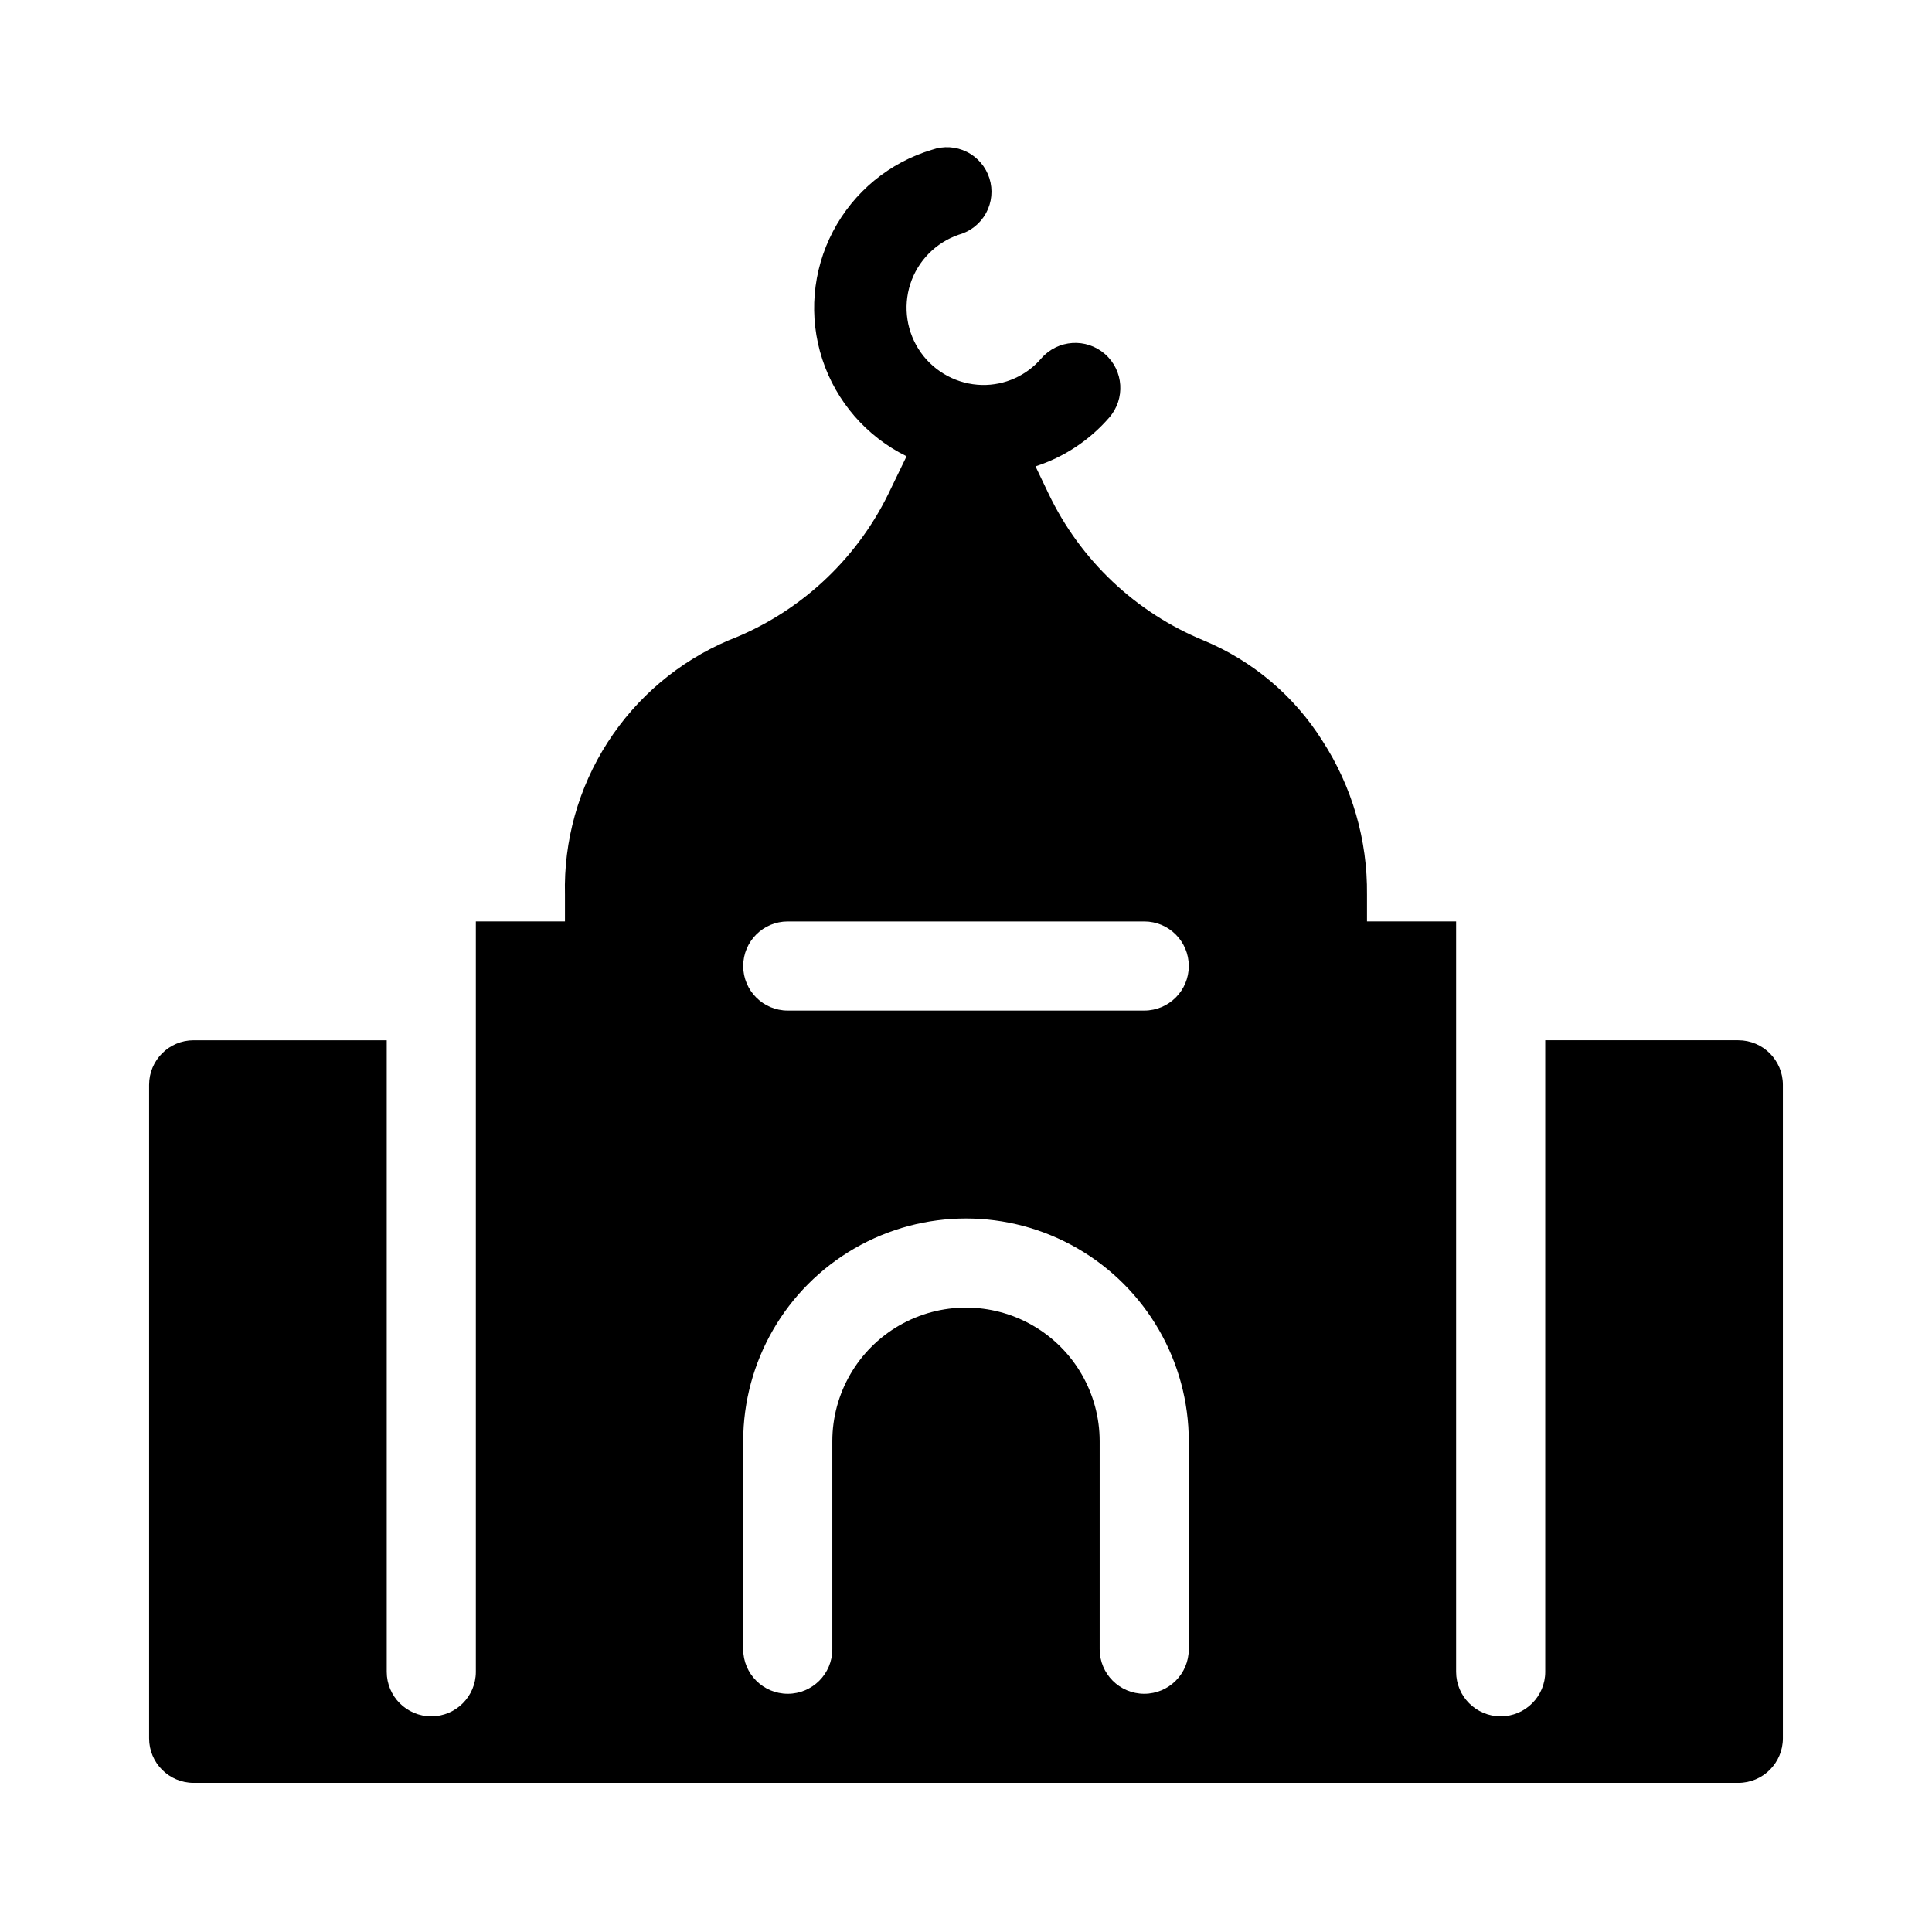 <?xml version="1.0" encoding="UTF-8"?>
<!-- Uploaded to: SVG Repo, www.svgrepo.com, Generator: SVG Repo Mixer Tools -->
<svg fill="#000000" width="800px" height="800px" version="1.1" viewBox="144 144 512 512" xmlns="http://www.w3.org/2000/svg">
 <path d="m604.67 419.68h-51.168v167.36c0 6.519-5.289 11.809-11.809 11.809-6.523 0-11.809-5.289-11.809-11.809v-198.85h-23.617v-7.086c0.16-14.457-3.945-28.641-11.809-40.777-7.488-11.914-18.492-21.207-31.484-26.605-18.047-7.426-32.688-21.281-41.094-38.891l-3.465-7.242c7.562-2.441 14.312-6.906 19.523-12.91 4.348-4.953 3.856-12.496-1.102-16.844-4.957-4.348-12.5-3.856-16.848 1.102-3.918 4.602-9.699 7.203-15.742 7.086-6.461-0.148-12.469-3.34-16.215-8.605-3.742-5.266-4.777-11.992-2.797-18.141 1.984-6.148 6.758-11 12.871-13.09 3.086-0.855 5.688-2.926 7.219-5.742 1.527-2.812 1.848-6.125 0.887-9.18-0.961-3.051-3.121-5.586-5.984-7.016s-6.188-1.641-9.207-0.574c-11.316 3.375-20.789 11.176-26.266 21.637-5.481 10.461-6.5 22.691-2.828 33.914 3.672 11.223 11.723 20.488 22.324 25.688l-4.879 10.078c-8.742 17.777-23.863 31.609-42.352 38.73-13.133 5.606-24.281 15.023-32 27.039-7.723 12.016-11.656 26.07-11.297 40.344v7.086h-23.617v198.85c0 6.519-5.285 11.809-11.809 11.809-6.519 0-11.809-5.289-11.809-11.809v-167.36h-51.168c-6.519 0-11.805 5.285-11.805 11.809v173.18c0 6.519 5.285 11.809 11.805 11.809h409.35c6.519 0 11.809-5.289 11.809-11.809v-173.18c0-6.523-5.289-11.809-11.809-11.809zm-145.63 161.38c0 6.523-5.285 11.809-11.809 11.809-6.519 0-11.809-5.285-11.809-11.809v-55.105c0-12.652-6.75-24.348-17.711-30.676-10.961-6.328-24.465-6.328-35.426 0-10.957 6.328-17.711 18.023-17.711 30.676v55.105c0 6.523-5.285 11.809-11.809 11.809-6.519 0-11.809-5.285-11.809-11.809v-55.105c0-21.09 11.254-40.582 29.52-51.129 18.27-10.547 40.773-10.547 59.043 0 18.266 10.547 29.52 30.039 29.52 51.129zm-11.809-169.25h-94.465c-6.519 0-11.809-5.285-11.809-11.805 0-6.523 5.289-11.809 11.809-11.809h94.465c6.523 0 11.809 5.285 11.809 11.809 0 6.519-5.285 11.805-11.809 11.805z"/>
</svg>